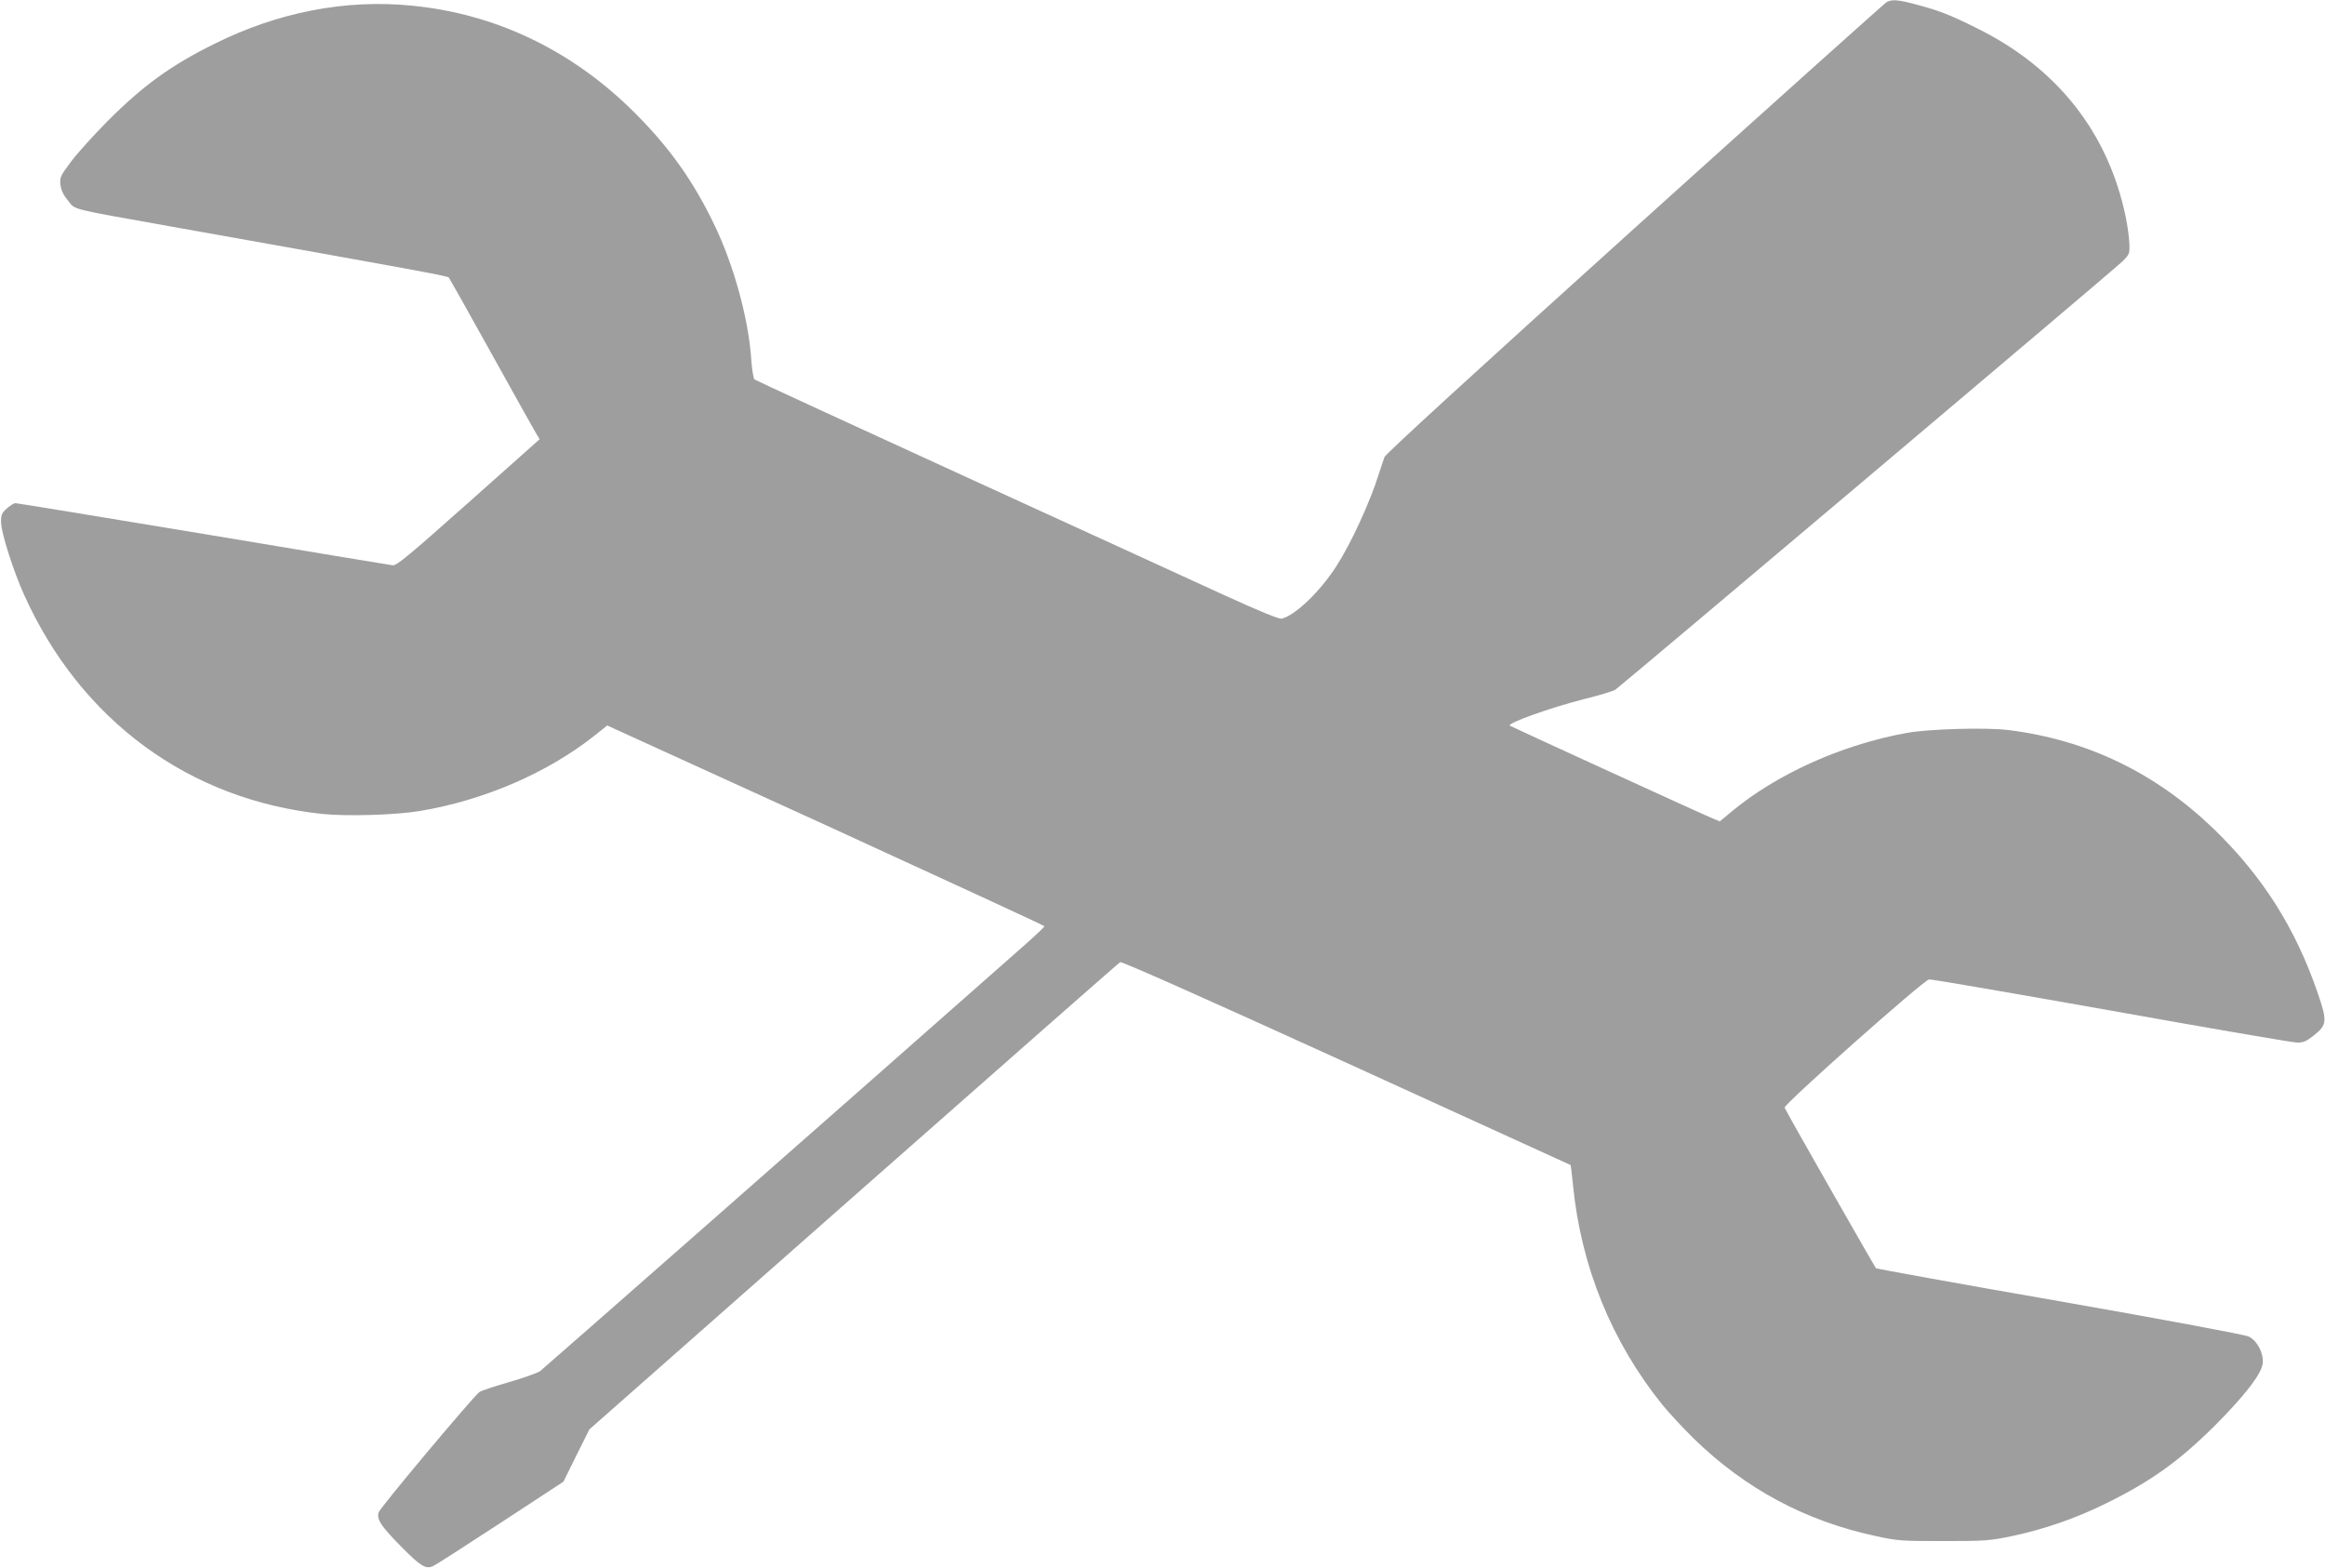 <?xml version="1.0" standalone="no"?>
<!DOCTYPE svg PUBLIC "-//W3C//DTD SVG 20010904//EN"
 "http://www.w3.org/TR/2001/REC-SVG-20010904/DTD/svg10.dtd">
<svg version="1.0" xmlns="http://www.w3.org/2000/svg"
 width="1280pt" height="863pt" viewBox="0 0 1280 863"
 preserveAspectRatio="xMidYMid meet">
<g transform="translate(0,863) scale(0.1,-0.1)"
fill="#9e9e9e" stroke="none">
<path d="M10386 8618 c-10 -6 -634 -565 -1386 -1243 -888 -801 -1370 -1243
-1378 -1261 -6 -16 -18 -54 -28 -84 -49 -160 -157 -394 -238 -519 -91 -140
-224 -268 -300 -287 -15 -3 -122 41 -326 134 -168 77 -813 373 -1435 657 -621
284 -1135 521 -1141 526 -6 5 -14 54 -18 108 -14 223 -96 522 -205 747 -109
226 -232 403 -406 582 -349 362 -781 575 -1259 621 -364 36 -735 -36 -1085
-210 -239 -118 -395 -231 -591 -428 -74 -75 -164 -174 -199 -221 -59 -79 -63
-87 -58 -127 3 -30 16 -56 41 -87 43 -53 2 -42 556 -141 1371 -244 1533 -274
1541 -283 3 -4 109 -191 234 -417 125 -225 236 -424 247 -442 l19 -31 -392
-349 c-330 -293 -395 -348 -418 -345 -14 2 -484 79 -1043 173 -560 93 -1024
169 -1033 169 -8 0 -29 -13 -47 -29 -29 -26 -33 -35 -32 -78 1 -57 67 -265
126 -396 311 -692 908 -1131 1643 -1208 134 -14 402 -6 535 16 351 58 700 208
959 412 l74 59 1204 -549 c661 -303 1203 -553 1203 -556 0 -4 -48 -50 -107
-102 -1049 -926 -2648 -2331 -2669 -2347 -16 -11 -94 -39 -175 -62 -80 -23
-152 -47 -160 -54 -36 -27 -550 -640 -555 -663 -10 -39 13 -74 125 -188 107
-108 135 -125 175 -107 12 5 179 112 370 237 l348 228 71 144 72 144 1454
1282 c800 705 1460 1286 1468 1290 8 5 454 -193 1246 -554 677 -309 1233 -563
1234 -563 1 -1 7 -51 13 -111 44 -447 213 -863 493 -1210 36 -44 114 -128 173
-186 285 -277 615 -453 1003 -536 118 -26 142 -27 371 -27 229 0 254 2 375 27
184 39 356 99 525 183 247 122 400 233 596 428 165 166 255 283 261 340 6 56
-30 125 -77 148 -21 10 -442 89 -1040 194 -553 96 -1008 179 -1012 182 -8 9
-496 864 -503 884 -7 17 764 701 795 706 11 2 462 -76 1003 -172 542 -97 1003
-176 1025 -176 32 0 51 8 91 40 72 57 74 79 22 230 -123 360 -304 645 -572
905 -321 310 -698 492 -1133 546 -125 15 -438 6 -559 -16 -358 -65 -717 -227
-965 -434 l-64 -53 -36 15 c-44 17 -1115 508 -1120 512 -15 14 224 99 404 145
86 21 165 45 177 53 36 25 2749 2315 2792 2358 38 38 40 42 38 97 -1 31 -10
100 -21 152 -97 462 -378 817 -817 1034 -154 77 -215 100 -350 135 -88 23
-121 25 -149 9z"/>
</g>
</svg>
